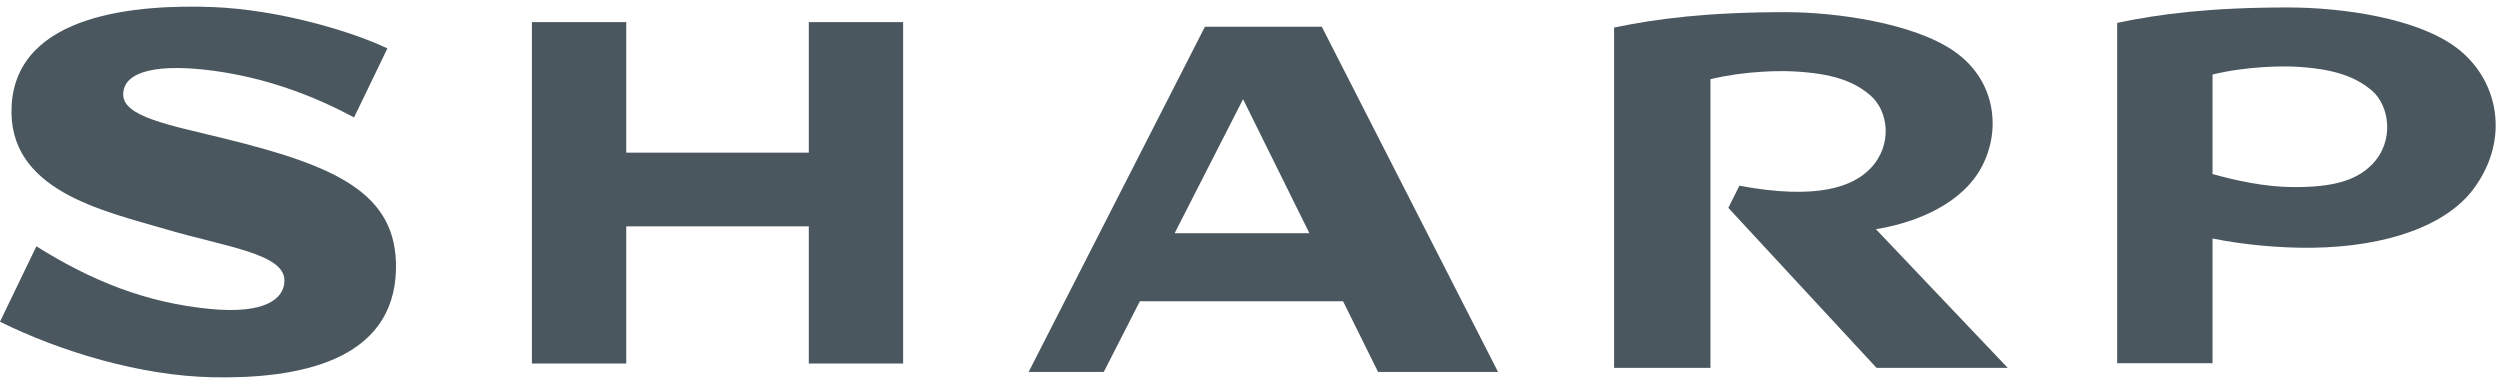 <?xml version="1.0" encoding="UTF-8"?>
<svg width="130px" height="20px" viewBox="0 0 130 20" version="1.1" xmlns="http://www.w3.org/2000/svg" xmlns:xlink="http://www.w3.org/1999/xlink">
    <!-- Generator: Sketch 52.6 (67491) - http://www.bohemiancoding.com/sketch -->
    <title>Logo_of_the_Sharp_Corporation</title>
    <desc>Created with Sketch.</desc>
    <g id="Page-1" stroke="none" stroke-width="1" fill="none" fill-rule="evenodd">
        <g id="Matmond-Copier-sales-01" transform="translate(-1316, -1069)" fill="#4A575F">
            <g id="Logo_of_the_Sharp_Corporation" transform="translate(1314, 1070)">
                <g id="g9277" transform="translate(39.307, 9) scale(-1, 1) rotate(90) translate(-39.307, -9) translate(30.373, -0.783)">
                    <polyline id="path9279" points="6.872 14.534 6.872 5.041 0.084 5.041 0.084 0.135 17.837 0.135 17.837 5.041 10.704 5.041 10.704 14.534 17.837 14.534 17.837 19.439 0.084 19.439 0.084 14.534 6.872 14.534"></polyline>
                </g>
                <g id="g9281" transform="translate(67.447, 9.391) scale(-1, 1) rotate(90) translate(-67.447, -9.391) translate(58.067, -3.13)" fill-rule="nonzero">
                    <path d="M11.117,8.154 L4.147,11.713 L11.117,15.163 L11.117,8.154 M0.379,9.73 L18.329,0.564 L18.329,4.471 L14.656,6.346 L14.656,16.914 L18.329,18.733 L18.329,24.972 L0.379,15.808 L0.379,9.73" id="path9283"></path>
                </g>
                <g id="g9285" transform="translate(96.033, 9) scale(-1, 1) rotate(90) translate(-96.033, -9) translate(86.653, -1.565)">
                    <path d="M8.338,19.417 C6.435,20.611 3.648,20.449 2.052,18.157 C0.561,16.021 0.012,11.944 0.012,9.396 C0.012,5.321 0.349,2.697 0.813,0.465 L18.509,0.465 L18.509,5.476 L3.498,5.476 C3.063,7.28 3.054,9.113 3.093,9.798 C3.2,11.787 3.576,12.907 4.348,13.801 C5.151,14.726 6.925,14.977 8.156,13.778 C9.074,12.879 9.795,11.056 9.038,6.98 L10.188,6.405 L18.509,14.111 L18.509,20.934 L11.297,14.079 C11.037,15.726 10.236,18.224 8.338,19.417" id="path9287"></path>
                </g>
                <g id="g9289" transform="translate(12.507, 9) scale(-1, 1) rotate(90) translate(-12.507, -9) translate(2.68, -1.565)">
                    <path d="M7.019,11.677 C6.328,8.86 5.898,6.465 4.744,6.465 C3.467,6.465 3.138,8.402 3.505,11.145 C3.851,13.74 4.708,16.186 5.934,18.469 L2.345,20.202 C1.459,18.357 0.323,14.556 0.194,11.105 C0.055,7.323 0.484,0.939 5.31,0.663 C9.728,0.411 10.783,5.399 11.744,8.669 C12.681,11.859 13.02,14.849 14.414,14.849 C15.393,14.849 16.159,13.795 15.895,11.007 C15.578,7.652 14.421,4.797 12.634,1.95 L16.557,0.057 C18.115,3.216 19.366,7.358 19.444,11.09 C19.538,15.526 18.634,20.536 13.837,20.649 C9.834,20.742 8.436,17.457 7.019,11.677" id="path9291"></path>
                </g>
                <g id="g9293" transform="translate(121.94, 8.609) scale(-1, 1) rotate(90) translate(-121.94, -8.609) translate(112.56, -1.565)" fill-rule="nonzero">
                    <path d="M8.338,13.565 C9.201,12.708 9.506,11.456 9.5,9.48 C9.493,8.023 9.164,6.515 8.821,5.286 L3.646,5.286 C3.211,7.071 3.204,8.917 3.239,9.595 C3.342,11.575 3.754,12.729 4.495,13.587 C5.266,14.48 7.116,14.778 8.338,13.565 M2.2,17.9 C0.73,15.881 0.159,12.1 0.159,9.198 C0.159,5.163 0.496,2.536 0.96,0.327 L18.656,0.327 L18.656,5.286 L12.173,5.286 C12.488,6.82 12.671,8.741 12.655,10.403 C12.613,14.462 11.441,17.478 9.604,18.851 C6.99,20.807 3.833,20.15 2.2,17.9" id="path9295"></path>
                </g>
            </g>
        </g>
    </g>
</svg>